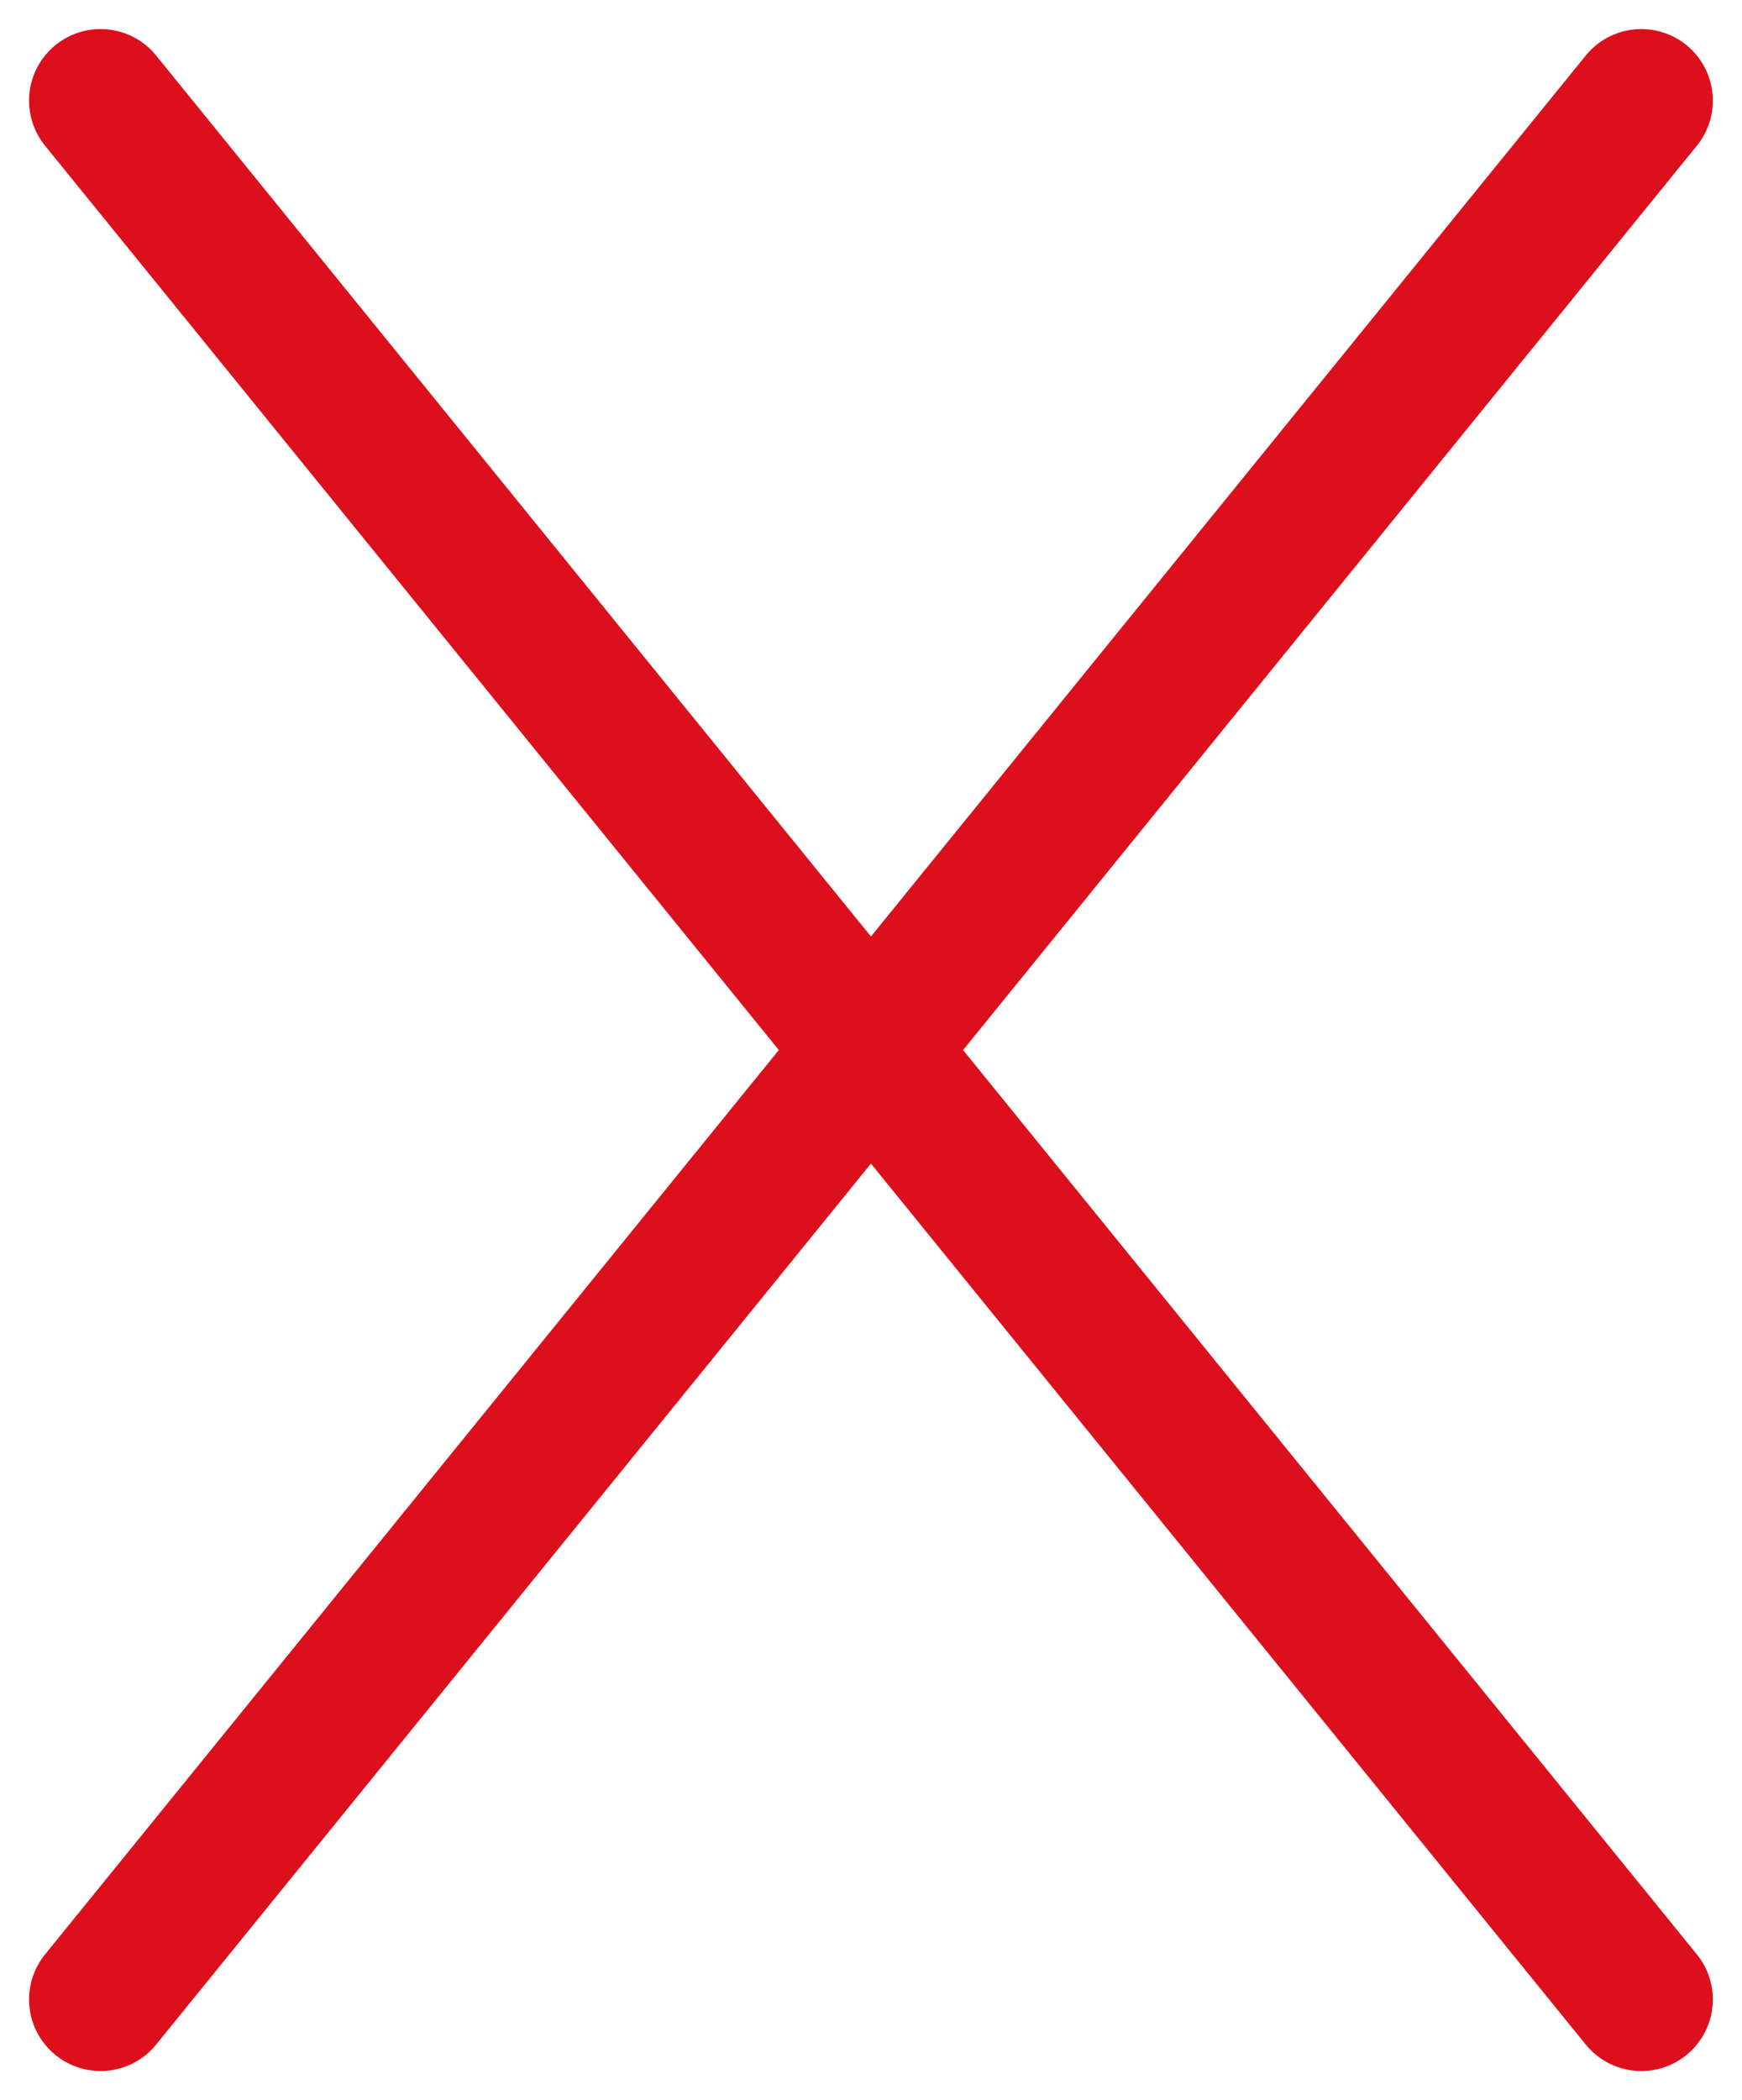 <svg xmlns="http://www.w3.org/2000/svg" width="15.829" height="19.079" viewBox="0 0 15.829 19.079">
  <g id="Group_75" data-name="Group 75" transform="translate(-834.586 -1413.836)">
    <line id="Line_6" data-name="Line 6" x2="14" y2="17.25" transform="translate(835.5 1414.75)" fill="none" stroke="#dc0f1d" stroke-linecap="round" stroke-width="1.3"/>
    <line id="Line_7" data-name="Line 7" x1="14" y2="17.25" transform="translate(835.5 1414.75)" fill="none" stroke="#dc0f1d" stroke-linecap="round" stroke-width="1.3"/>
  </g>
</svg>
